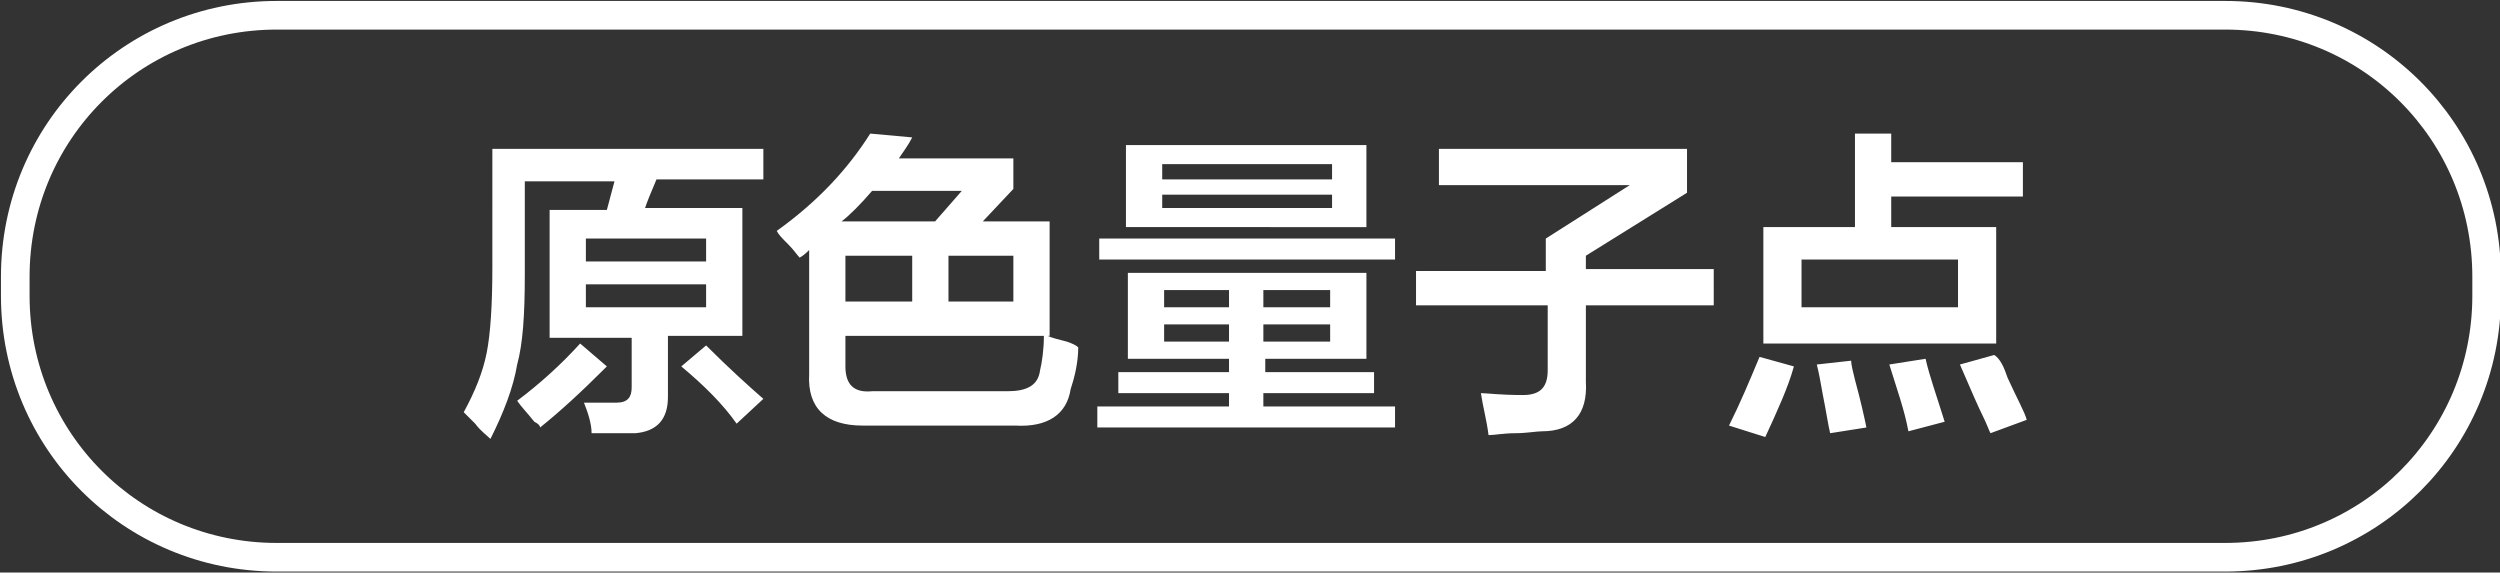 <?xml version="1.0" encoding="utf-8"?>
<!-- Generator: Adobe Illustrator 26.0.0, SVG Export Plug-In . SVG Version: 6.00 Build 0)  -->
<svg version="1.1" id="图层_1" xmlns="http://www.w3.org/2000/svg" xmlns:xlink="http://www.w3.org/1999/xlink" x="0px" y="0px"
	 width="131px" height="30px" viewBox="0 0 131 30" style="enable-background:new 0 0 131 30;" xml:space="preserve">
<rect x="0" y="0" width="131" height="30" fill="#333333" stroke="none"/>
<style type="text/css">
	.st0{fill-rule:evenodd;clip-rule:evenodd;fill:#FFFFFF;}
	.st1{fill:none;stroke:#FFFFFF;stroke-width:1.5;}
</style>
<g>
	<path class="st0" d="M99.1,11.9h5.5v6.1H92.4v-6.1h4.8V7h1.9v1.5h6.9v1.8h-6.9V11.9z M94.4,13.6v2.5h8.2v-2.5H94.4z M92.5,22.9
		l-1.9-0.6c0.6-1.2,1.1-2.4,1.6-3.6l1.8,0.5C93.7,20.3,93.1,21.6,92.5,22.9z M83.1,20c0.1,1.7-0.7,2.6-2.3,2.6
		c-0.3,0-0.8,0.1-1.4,0.1c-0.6,0-1.1,0.1-1.4,0.1c-0.1-0.8-0.3-1.5-0.4-2.2c0.3,0,1,0.1,2.2,0.1c0.9,0,1.3-0.4,1.3-1.3V16h-6.9v-1.8
		H81v-1.7l4.4-2.8h-10V7.8h13v2.3l-5.3,3.3v0.7h6.7V16h-6.7V20z M57.5,21.3h6.9v-0.7h-5.8v-1.1h5.8v-0.7h-5.3v-4.5h12.5v4.5h-5.3
		v0.7H72v1.1h-5.8v0.7h6.9v1.1H57.5V21.3z M64.4,15.2h-3.4v0.9h3.4V15.2z M64.4,17h-3.4v0.9h3.4V17z M66.2,17.9h3.5V17h-3.5V17.9z
		 M66.2,16.1h3.5v-0.9h-3.5V16.1z M57.6,12.5h15.5v1.1H57.6V12.5z M59,7.6h12.6v4.3H59V7.6z M60.9,10.9h8.9v-0.7h-8.9V10.9z
		 M60.9,9.4h8.9V8.6h-8.9V9.4z M53.2,22.3h-8c-1.9,0-2.9-0.9-2.8-2.7v-6.5c-0.1,0.1-0.3,0.3-0.5,0.4c-0.1-0.1-0.3-0.4-0.6-0.7
		c-0.3-0.3-0.5-0.5-0.6-0.7c2.1-1.5,3.7-3.2,4.9-5.1l2.2,0.2c-0.2,0.4-0.5,0.8-0.7,1.1h6v1.6l-1.6,1.7H55v6h-0.1
		c0.2,0.1,0.6,0.2,1,0.3c0.3,0.1,0.5,0.2,0.6,0.3c0,0.8-0.2,1.6-0.4,2.2C55.9,21.7,54.9,22.4,53.2,22.3z M44.3,15.8h3.5v-2.4h-3.5
		V15.8z M45.7,10c-0.6,0.7-1.2,1.3-1.6,1.6h4.9l1.4-1.6H45.7z M53.1,13.4h-3.4v2.4h3.4V13.4z M44.3,17.6v1.6c0,0.9,0.4,1.4,1.4,1.3
		h7.1c1,0,1.6-0.3,1.7-1.1c0.1-0.4,0.2-1.1,0.2-1.8H44.3z M35.7,19.2l1.3-1.1c1.2,1.2,2.2,2.1,3,2.8l-1.4,1.3
		C37.9,21.2,36.9,20.2,35.7,19.2z M33.8,10.9h5.1v6.7H35v3.2c0,1.2-0.6,1.8-1.7,1.9c-0.7,0-1.5,0-2.3,0c0-0.5-0.2-1.1-0.4-1.6
		c0.6,0,1.2,0,1.7,0c0.6,0,0.8-0.3,0.8-0.8v-2.6h-4.3v-6.7h3l0.4-1.5h-4.7v4.9c0,2.1-0.1,3.6-0.4,4.7c-0.2,1.2-0.7,2.5-1.4,3.9
		c-0.2-0.2-0.5-0.4-0.8-0.8c-0.3-0.3-0.5-0.5-0.6-0.6c0.6-1.1,1-2.1,1.2-3.1c0.2-1,0.3-2.5,0.3-4.5V7.8h14.2v1.6h-5.6
		C34.1,10.1,33.9,10.6,33.8,10.9z M30.7,16.1H37v-1.2h-6.3V16.1z M30.7,12.5v1.2H37v-1.2H30.7z M31.8,19.2c-1.4,1.4-2.5,2.4-3.5,3.2
		c0-0.1-0.1-0.2-0.3-0.3c-0.4-0.5-0.7-0.8-0.9-1.1c1.2-0.9,2.3-1.9,3.3-3L31.8,19.2z M97.2,19.9c0.3,1.1,0.5,2,0.6,2.5l-1.9,0.3
		c-0.1-0.4-0.2-1.1-0.4-2.1c-0.1-0.6-0.2-1.1-0.3-1.5l1.8-0.2C97,19.1,97.1,19.5,97.2,19.9z M101.9,22.1l-1.9,0.5
		c-0.2-1.1-0.6-2.2-1-3.5l1.9-0.3C101.1,19.7,101.5,20.8,101.9,22.1z M105.2,19.8c0.5,1.1,0.9,1.8,1,2.2l-1.9,0.7
		c-0.1-0.2-0.2-0.5-0.4-0.9c-0.2-0.4-0.6-1.3-1.2-2.7l1.8-0.5C104.8,18.8,105,19.2,105.2,19.8z"/>
</g>
<path class="st1" d="M14.5,0.8h102.1c7.6,0,13.7,6.1,13.7,13.7v1c0,7.6-6.1,13.7-13.7,13.7H14.5c-7.6,0-13.7-6.1-13.7-13.7v-1
	C0.8,6.9,6.9,0.8,14.5,0.8z"/>
</svg>
